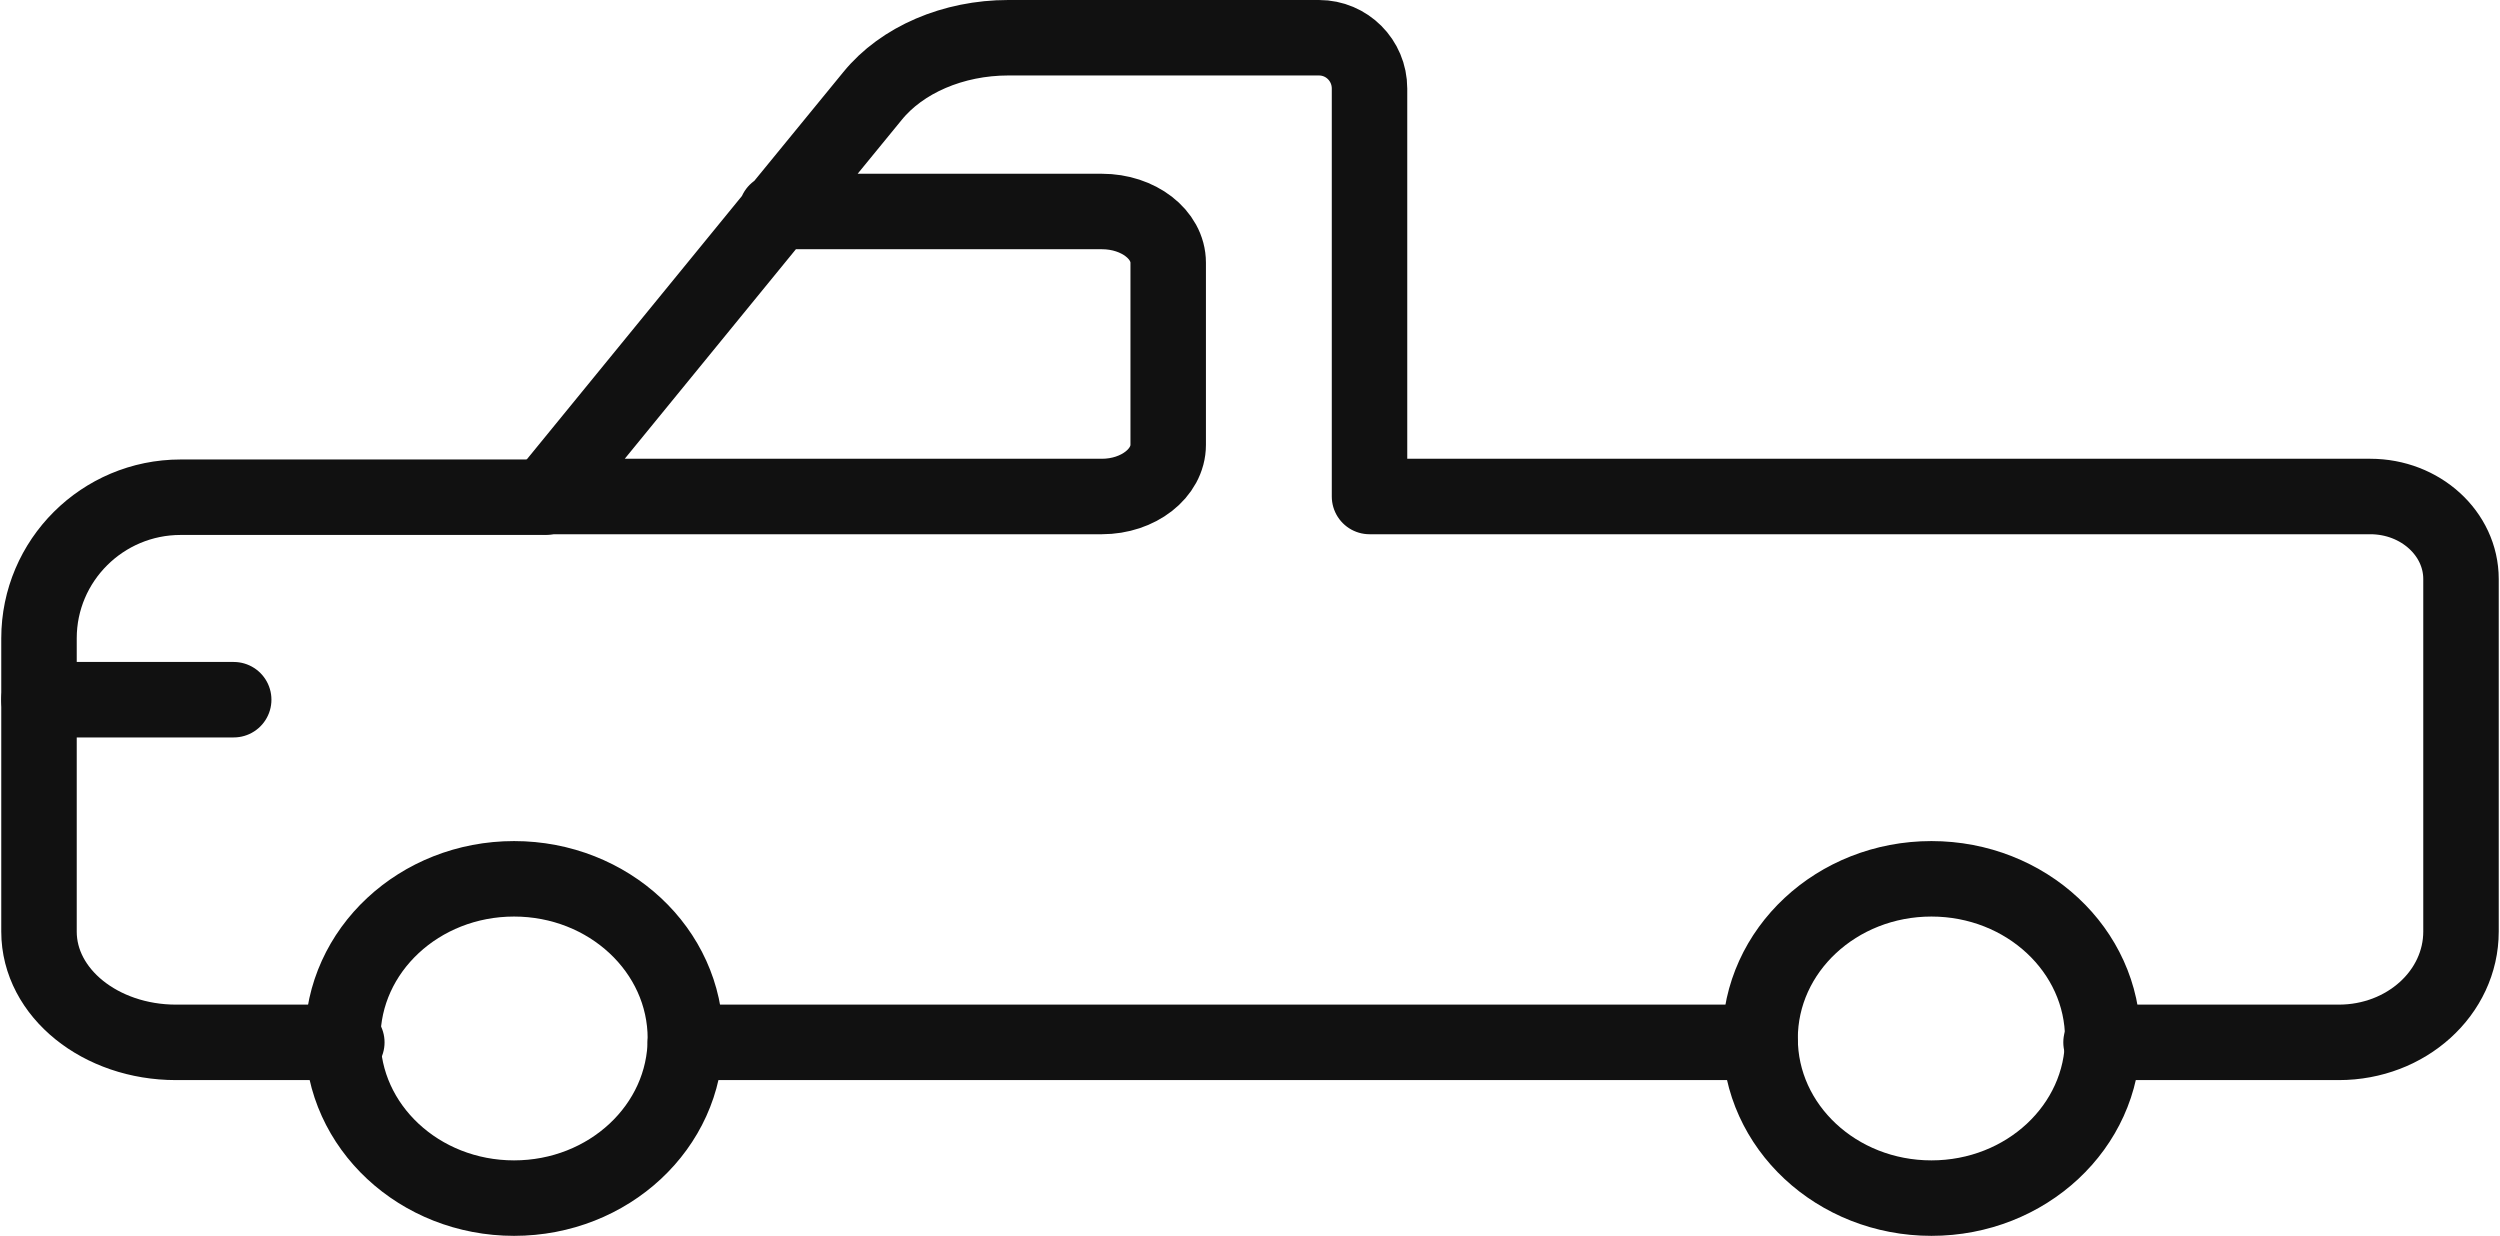 <svg width="265" height="131" viewBox="0 0 265 131" fill="none" xmlns="http://www.w3.org/2000/svg">
<path d="M4.134 74.168H24.772" stroke="#111111" stroke-width="8" stroke-miterlimit="10" stroke-linecap="round" stroke-linejoin="round"/>
<path d="M204.731 127C214.761 127 222.892 119.423 222.892 110.077C222.892 100.731 214.761 93.154 204.731 93.154C194.701 93.154 186.57 100.731 186.57 110.077C186.57 119.423 194.701 127 204.731 127Z" stroke="#111111" stroke-width="8" stroke-miterlimit="10" stroke-linecap="round" stroke-linejoin="round"/>
<path d="M54.49 127C64.52 127 72.651 119.423 72.651 110.077C72.651 100.731 64.52 93.154 54.49 93.154C44.46 93.154 36.329 100.731 36.329 110.077C36.329 119.423 44.46 127 54.49 127Z" stroke="#111111" stroke-width="8" stroke-miterlimit="10" stroke-linecap="round" stroke-linejoin="round"/>
<path d="M72.651 110.49H186.57" stroke="#111111" stroke-width="8" stroke-miterlimit="10" stroke-linecap="round" stroke-linejoin="round"/>
<path d="M222.71 110.49H247.913C255.07 110.49 260.866 105.234 260.866 98.741V61.375C260.866 56.56 256.563 52.629 251.25 52.629H145.169V9.389C145.169 6.385 142.754 4 139.812 4H106.881C101.041 4 95.597 6.341 92.479 10.184L82.468 22.418L57.792 52.629H116.804C120.668 52.629 123.829 50.156 123.829 47.153V27.851C123.829 24.848 120.668 22.418 116.804 22.418H82.424H82.293" stroke="#111111" stroke-width="8" stroke-miterlimit="10" stroke-linecap="round" stroke-linejoin="round"/>
<path d="M57.792 52.705H19.142C10.864 52.705 4.134 59.409 4.134 67.658V75.025V98.756C4.134 105.241 10.642 110.49 18.655 110.49H36.763" stroke="#111111" stroke-width="8" stroke-miterlimit="10" stroke-linecap="round" stroke-linejoin="round"/>
</svg>
